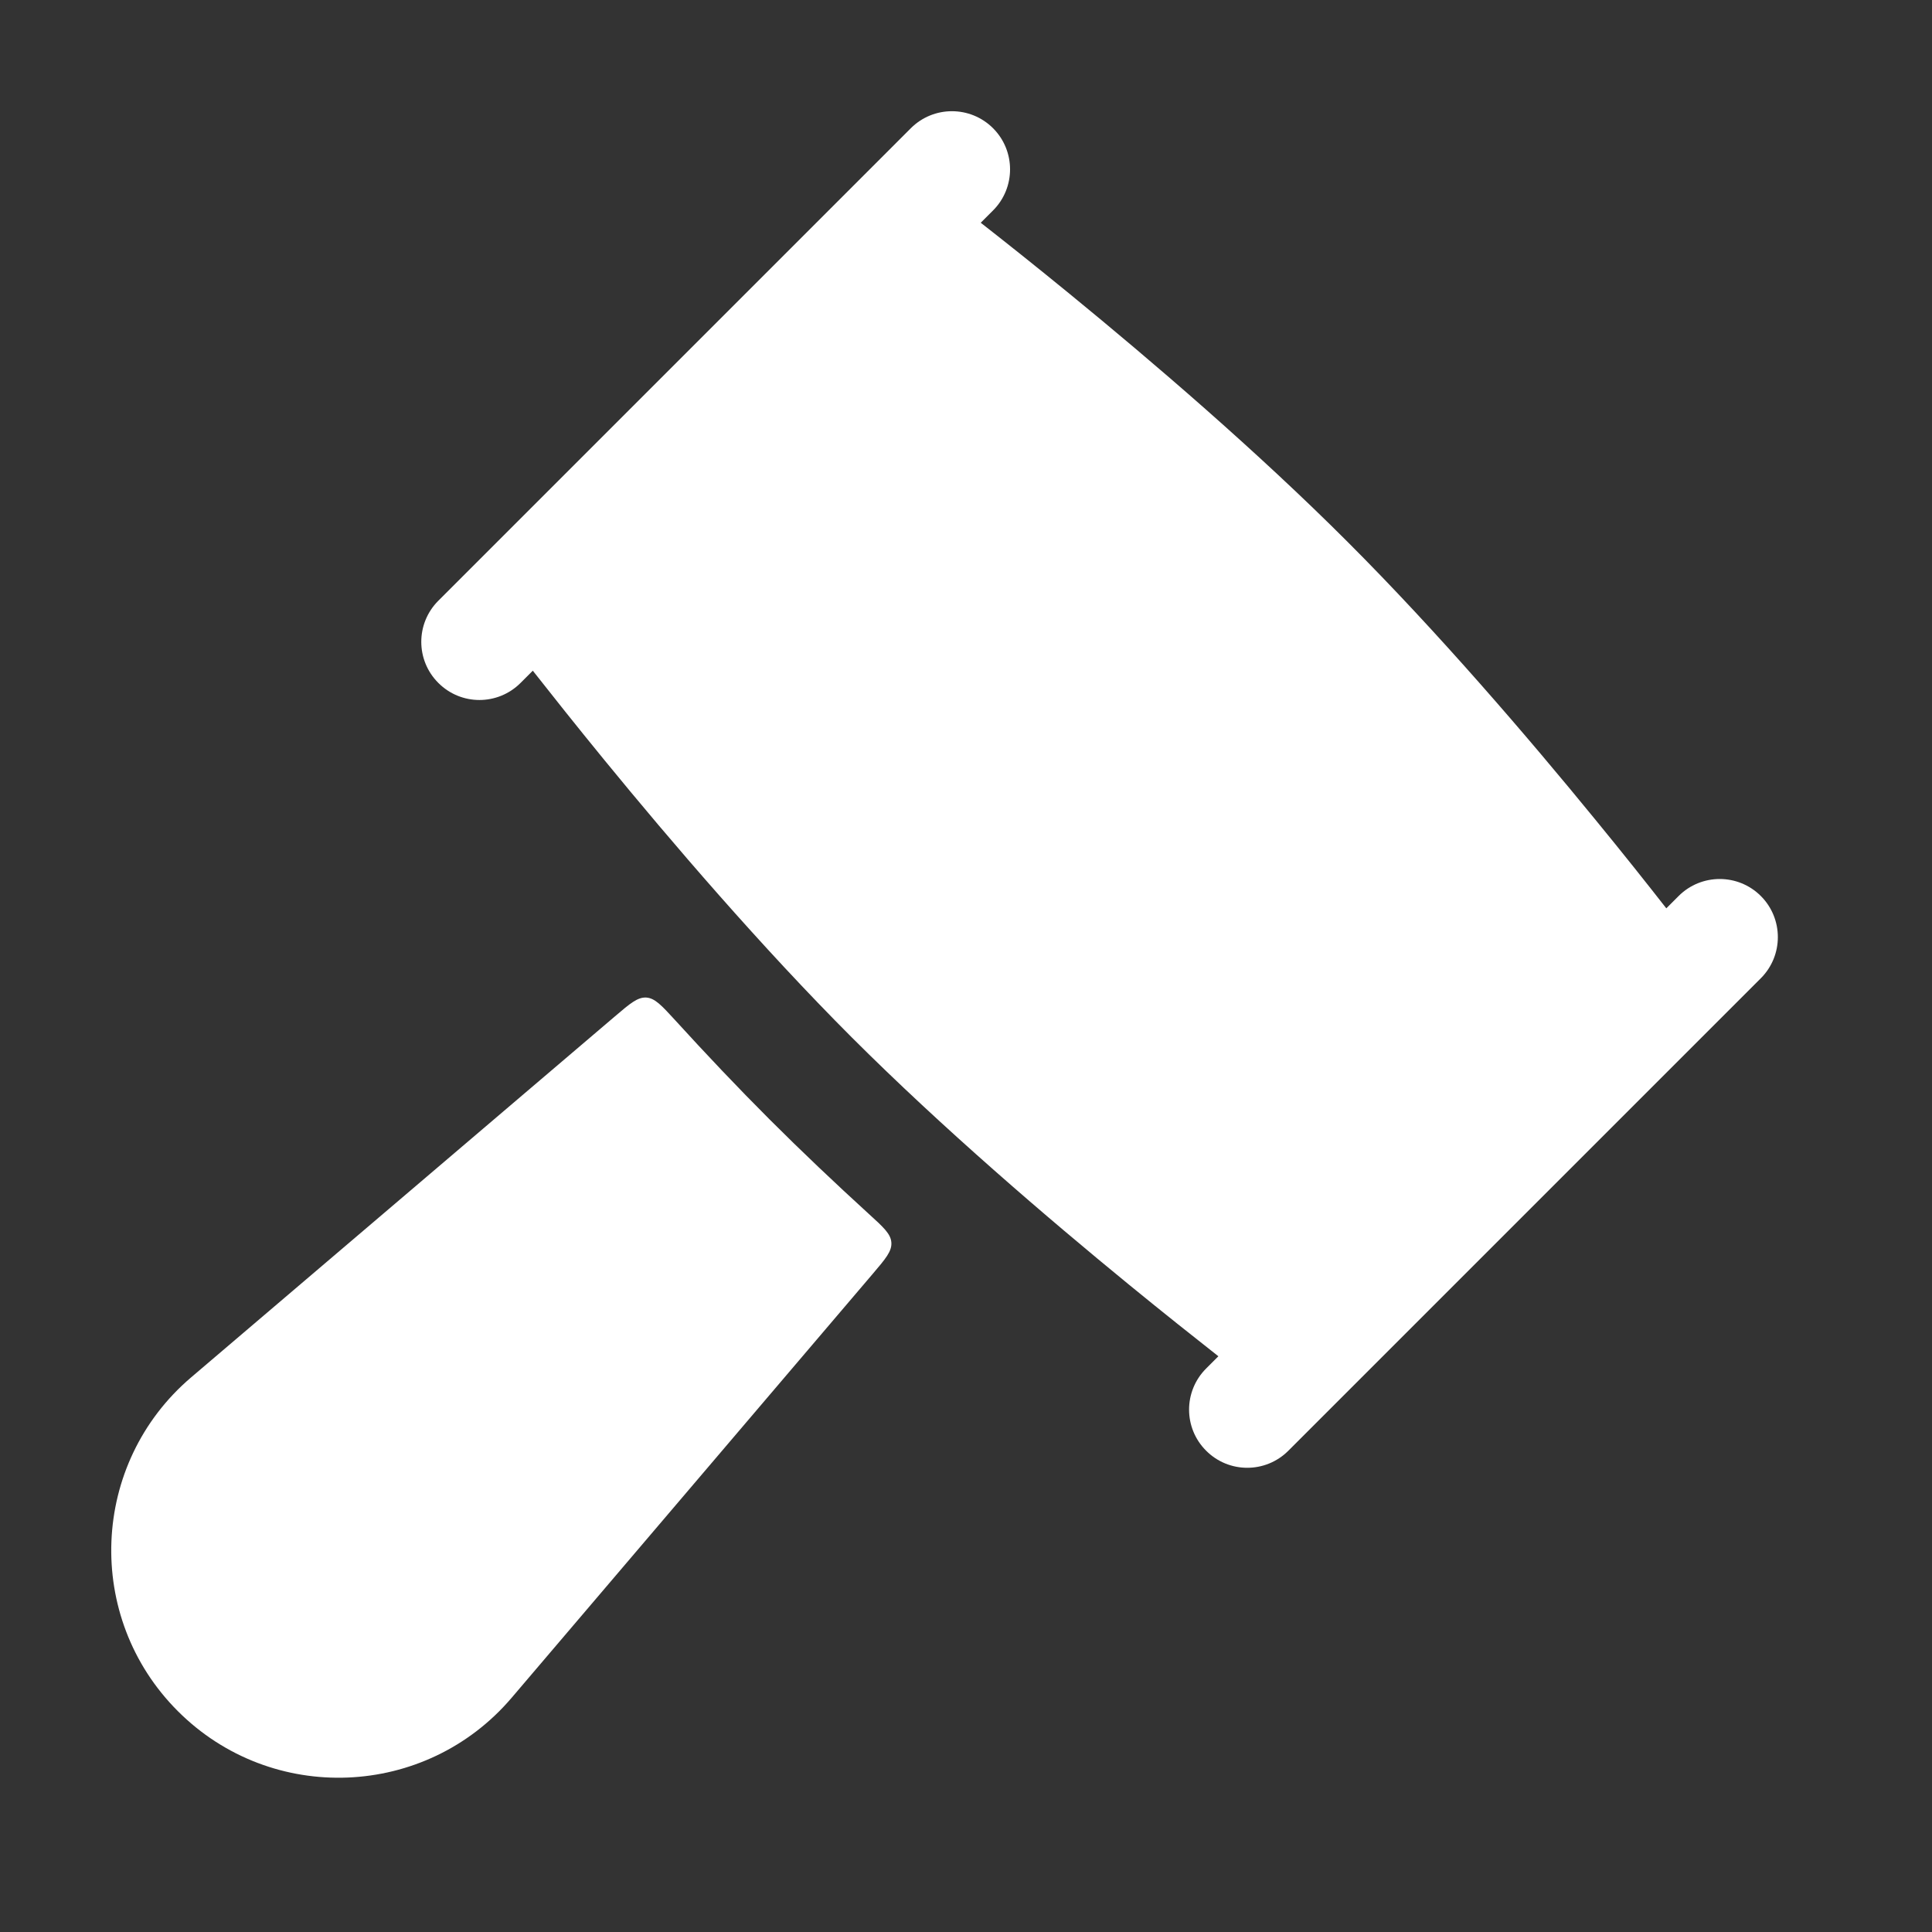 <svg width="27" height="27" viewBox="0 0 27 27" fill="none" xmlns="http://www.w3.org/2000/svg">
<rect x="0" y="0" width="27" height="27" fill="#333333" stroke="none"/>
<path d="M9.435 14.257C9.247 14.052 9.153 13.949 9.032 13.941C8.911 13.934 8.806 14.023 8.596 14.202L2.671 19.249C1.26 20.451 1.174 22.602 2.485 23.913C3.796 25.225 5.947 25.139 7.15 23.727L12.196 17.803C12.375 17.593 12.465 17.487 12.457 17.366C12.45 17.245 12.347 17.151 12.141 16.964C11.671 16.535 11.202 16.091 10.755 15.644C10.308 15.197 9.864 14.728 9.435 14.257Z" fill="white"/>
<path d="M13.878 1.792C14.195 2.109 14.195 2.624 13.878 2.941L13.706 3.113C14.04 3.374 14.469 3.715 14.953 4.111C16.097 5.047 17.565 6.304 18.83 7.57C20.096 8.835 21.354 10.303 22.289 11.447C22.686 11.931 23.026 12.36 23.287 12.694L23.459 12.522C23.776 12.205 24.291 12.205 24.608 12.522C24.925 12.839 24.925 13.354 24.608 13.671L18.005 20.274C17.688 20.592 17.173 20.592 16.856 20.274C16.538 19.957 16.538 19.443 16.856 19.125L17.027 18.954C16.694 18.692 16.265 18.352 15.781 17.956C14.637 17.02 13.169 15.762 11.903 14.497C10.638 13.231 9.38 11.763 8.444 10.619C8.048 10.135 7.708 9.706 7.446 9.373L7.275 9.544C6.957 9.862 6.443 9.862 6.126 9.544C5.808 9.227 5.808 8.713 6.126 8.395L12.729 1.792C13.046 1.475 13.561 1.475 13.878 1.792Z" fill="white"/>
</svg>
